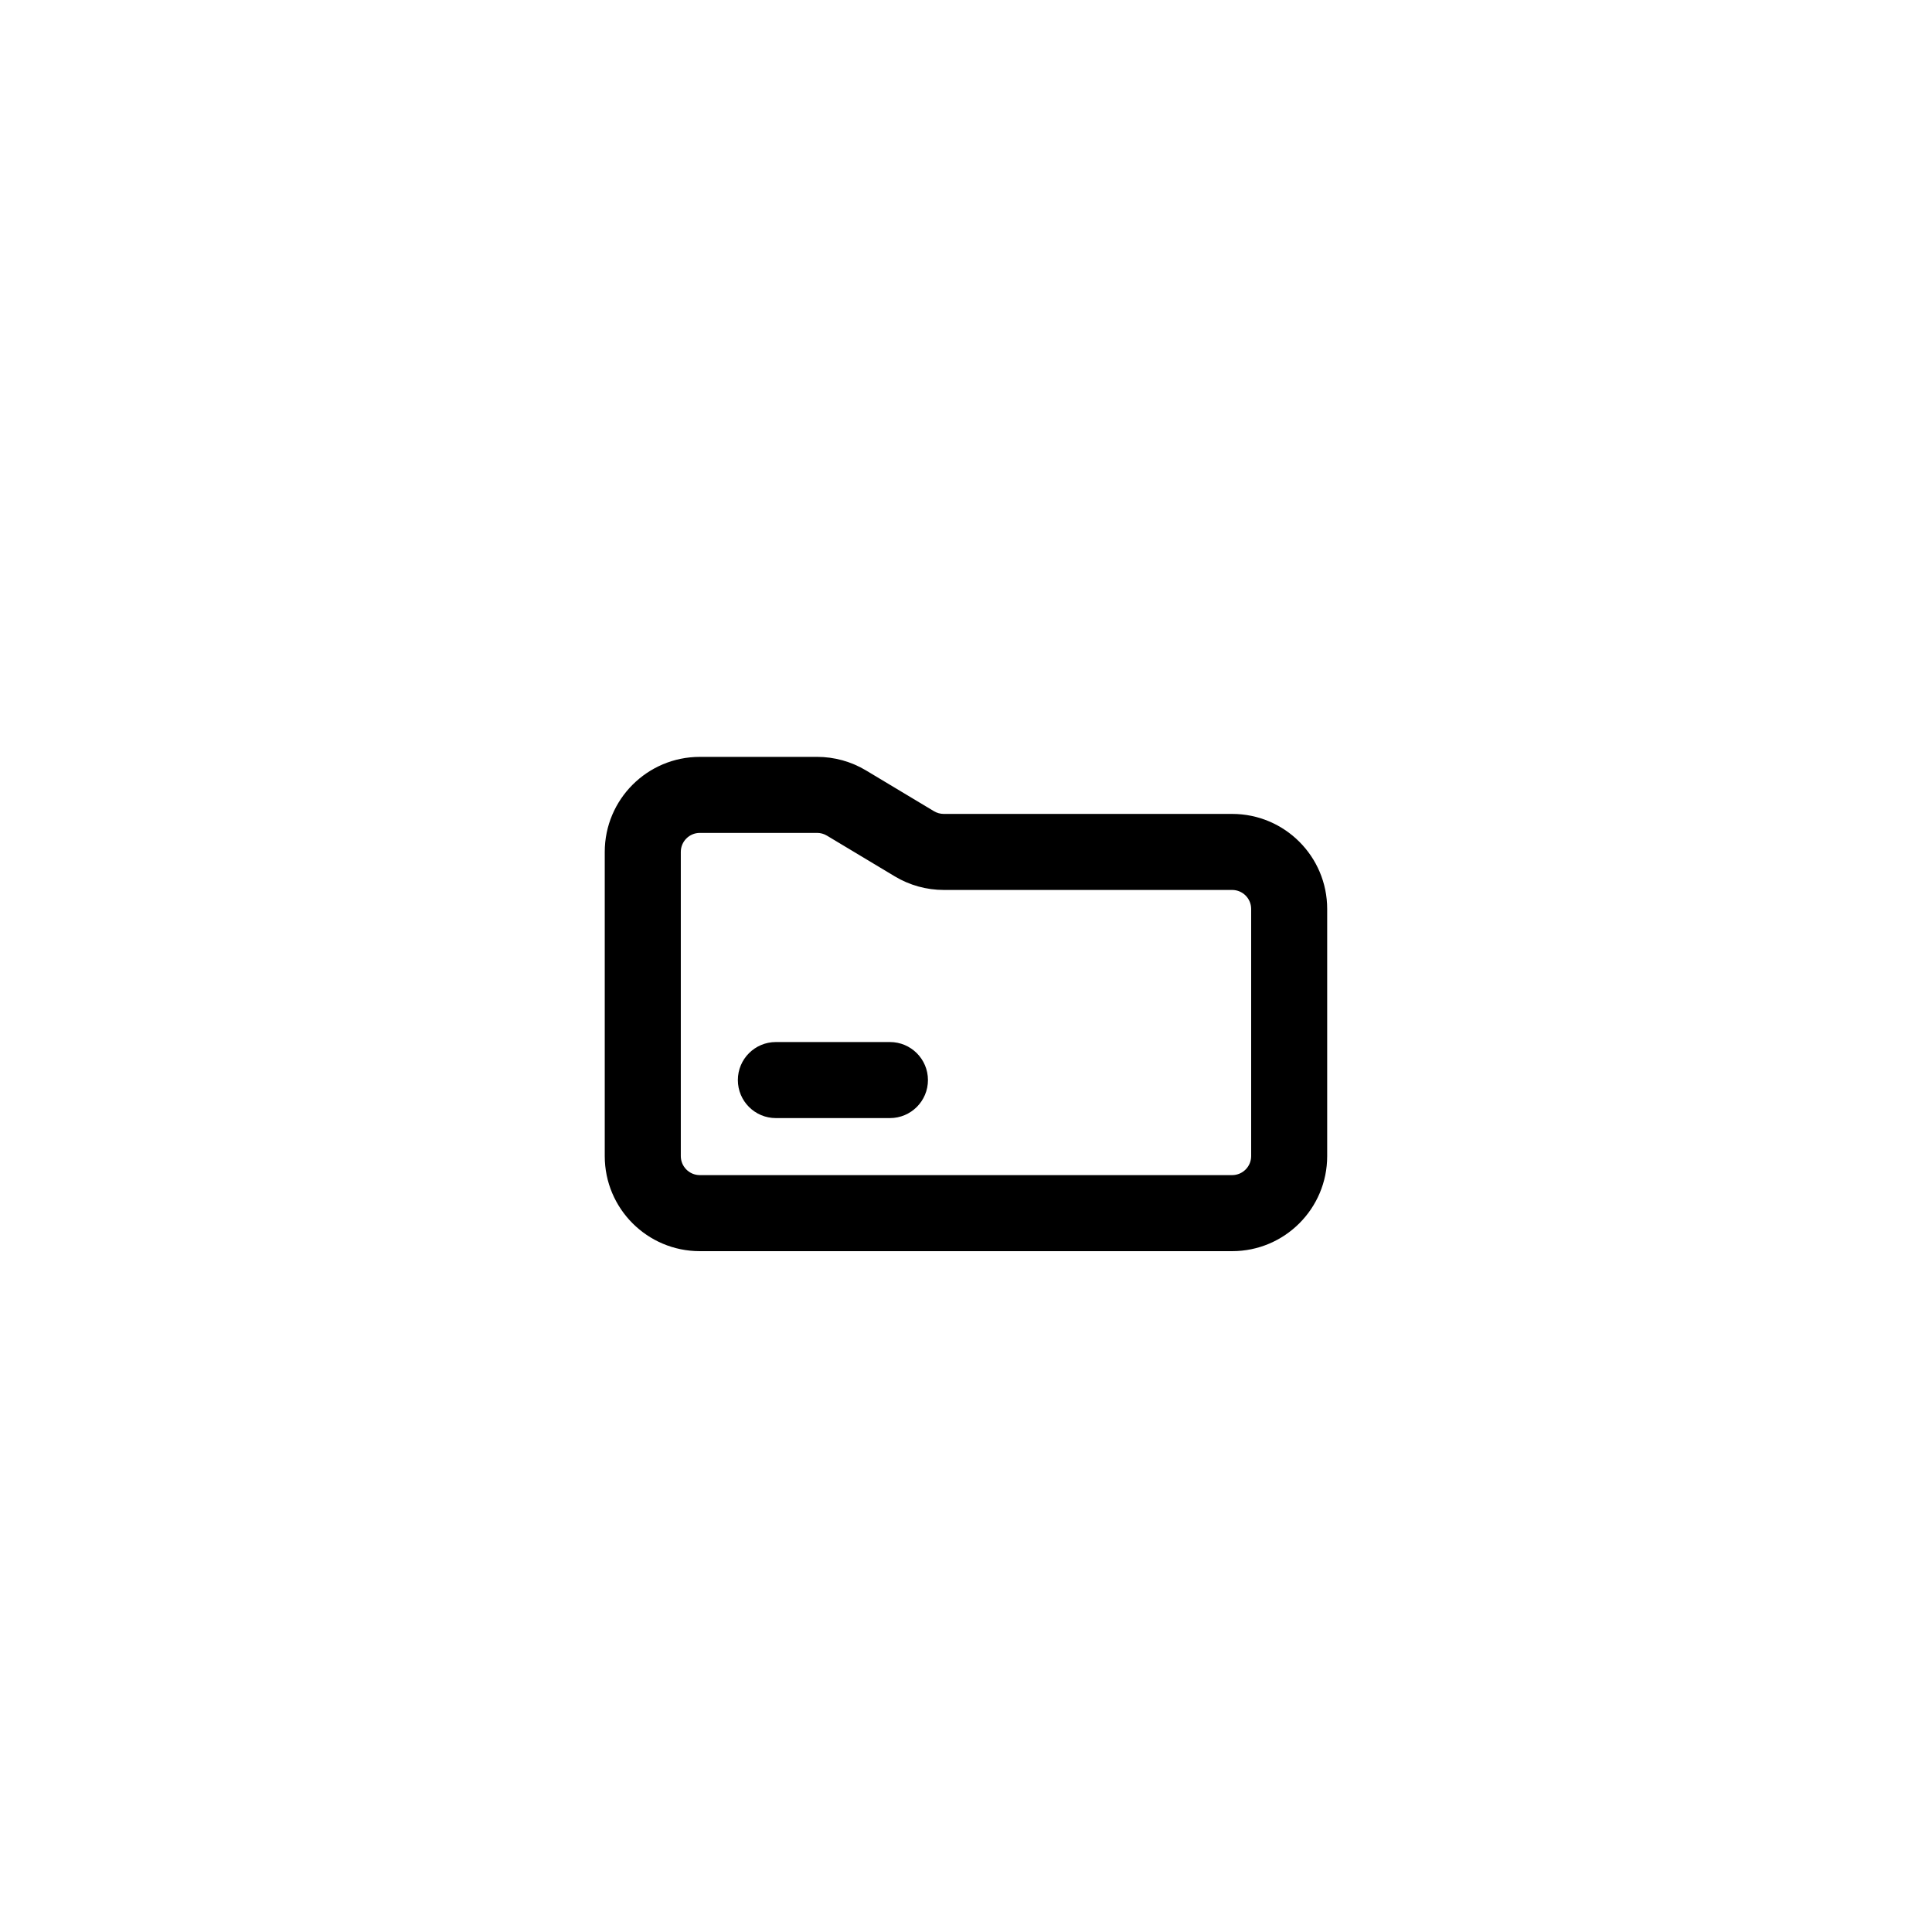 <?xml version="1.0" encoding="UTF-8"?>
<!-- The Best Svg Icon site in the world: iconSvg.co, Visit us! https://iconsvg.co -->
<svg fill="#000000" width="800px" height="800px" version="1.1" viewBox="144 144 512 512" xmlns="http://www.w3.org/2000/svg">
 <path d="m329.46 364.73c-2.781 0-5.039 2.258-5.039 5.039v80.609c0 2.781 2.258 5.039 5.039 5.039h141.07c2.781 0 5.039-2.258 5.039-5.039v-65.496c0-2.781-2.258-5.035-5.039-5.035h-76.422c-4.566 0-9.047-1.242-12.961-3.59l-18.012-10.809c-0.781-0.469-1.68-0.719-2.59-0.719zm0-20.152h31.082c4.562 0 9.043 1.242 12.957 3.59l18.012 10.809c0.785 0.469 1.68 0.719 2.594 0.719h76.422c13.914 0 25.191 11.277 25.191 25.188v65.496c0 13.914-11.277 25.191-25.191 25.191h-141.07c-13.91 0-25.191-11.277-25.191-25.191v-80.609c0-13.91 11.281-25.191 25.191-25.191zm50.383 75.574h-30.23c-5.566 0-10.074 4.512-10.074 10.074 0 5.566 4.508 10.078 10.074 10.078h30.23c5.562 0 10.074-4.512 10.074-10.078 0-5.562-4.512-10.074-10.074-10.074z"/>
</svg>